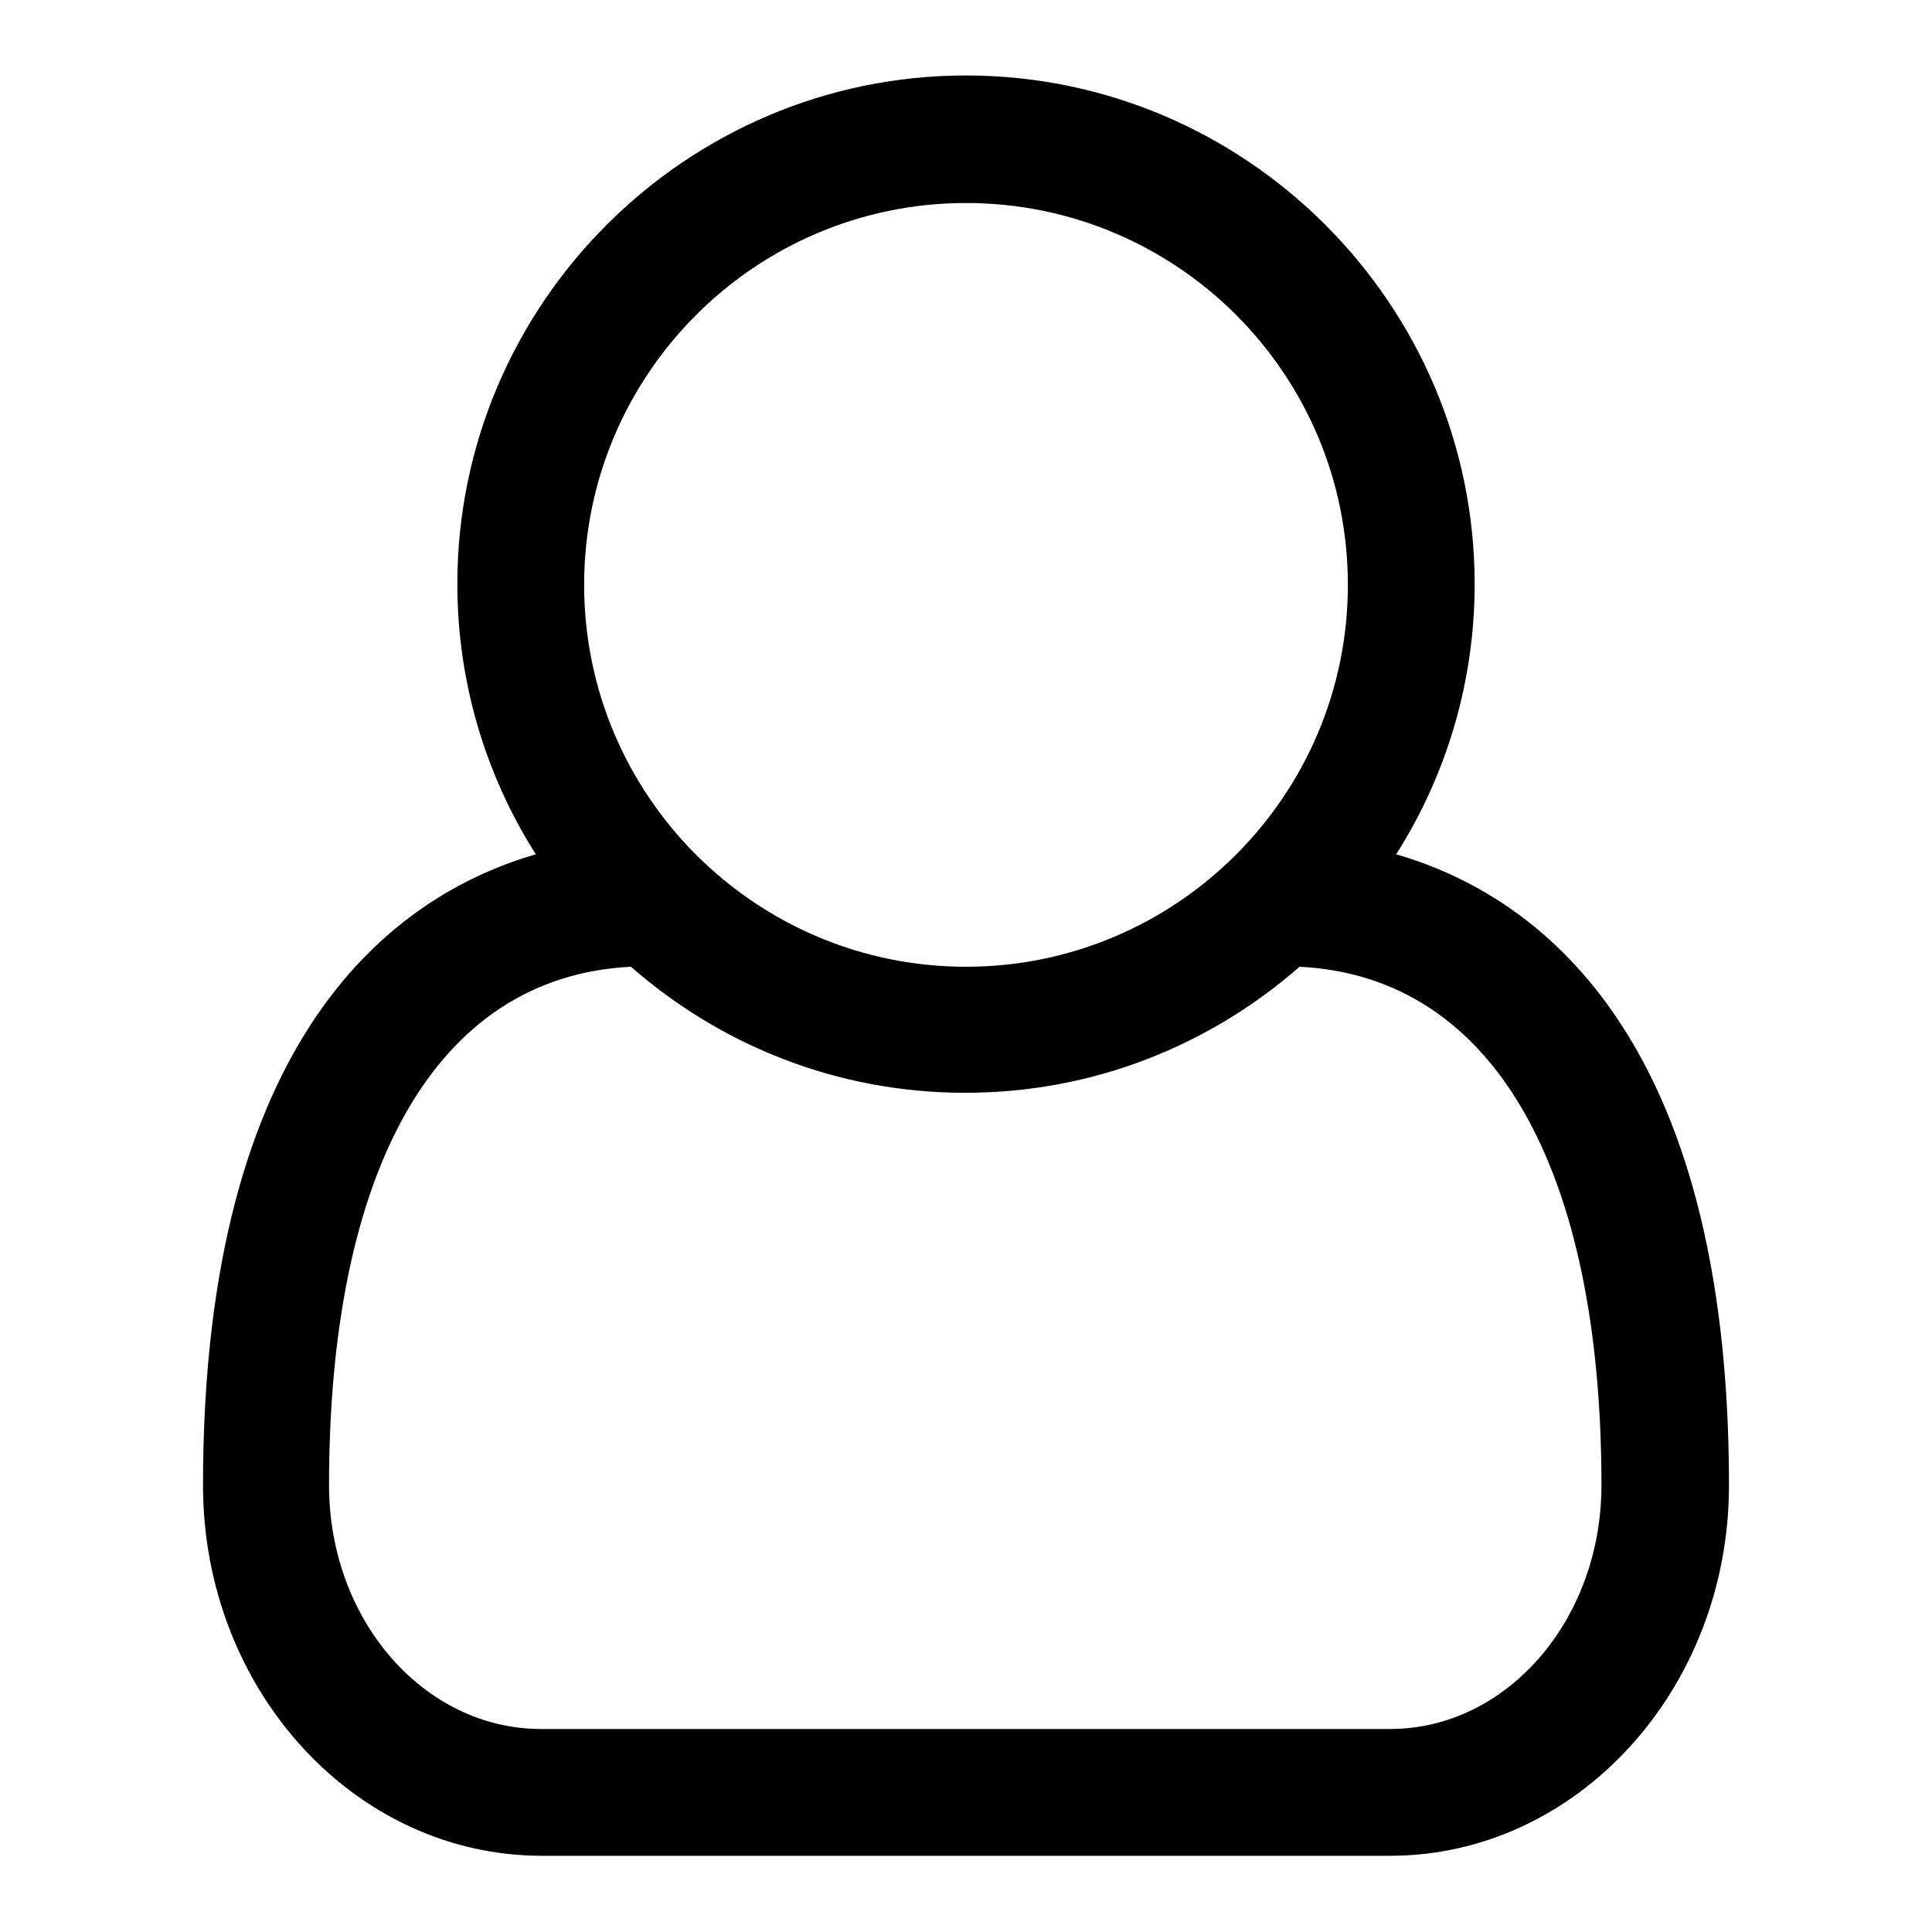 <?xml version="1.0" encoding="utf-8"?>
<!-- Svg Vector Icons : http://www.onlinewebfonts.com/icon -->
<!DOCTYPE svg PUBLIC "-//W3C//DTD SVG 1.1//EN" "http://www.w3.org/Graphics/SVG/1.1/DTD/svg11.dtd">
<svg version="1.1" xmlns="http://www.w3.org/2000/svg" xmlns:xlink="http://www.w3.org/1999/xlink" x="0px" y="0px" viewBox="0 0 256 256" enable-background="new 0 0 256 256" xml:space="preserve">
<g> <path fill="#000000" d="M185,113.2c18.6,5.4,44.1,23.7,44.1,83.6c0,27.1-20.2,49.1-44.9,49.1H71.8c-24.8,0-44.9-22-44.9-49.1 c0-59.9,25.5-78.2,44.1-83.6c-6.8-10.7-10.4-23.1-10.4-35.8C60.6,40.3,90.9,10,128,10c37.1,0,67.4,30.3,67.4,67.4 C195.4,90.1,191.8,102.5,185,113.2z M128,26.9c-27.9,0-50.6,22.7-50.6,50.6c0,27.9,22.7,50.6,50.6,50.6c27.9,0,50.6-22.7,50.6-50.6 C178.6,49.5,155.9,26.9,128,26.9z M184.2,229.1c15.4,0,28-14.4,28-32.3c0-41.5-14-67.4-40-68.7c-11.9,10.4-27.3,16.7-44.3,16.7 s-32.4-6.3-44.3-16.7c-26.1,1.3-40,27.3-40,68.7c0,17.9,12.6,32.3,28.1,32.3H184.2z"/></g>
</svg>